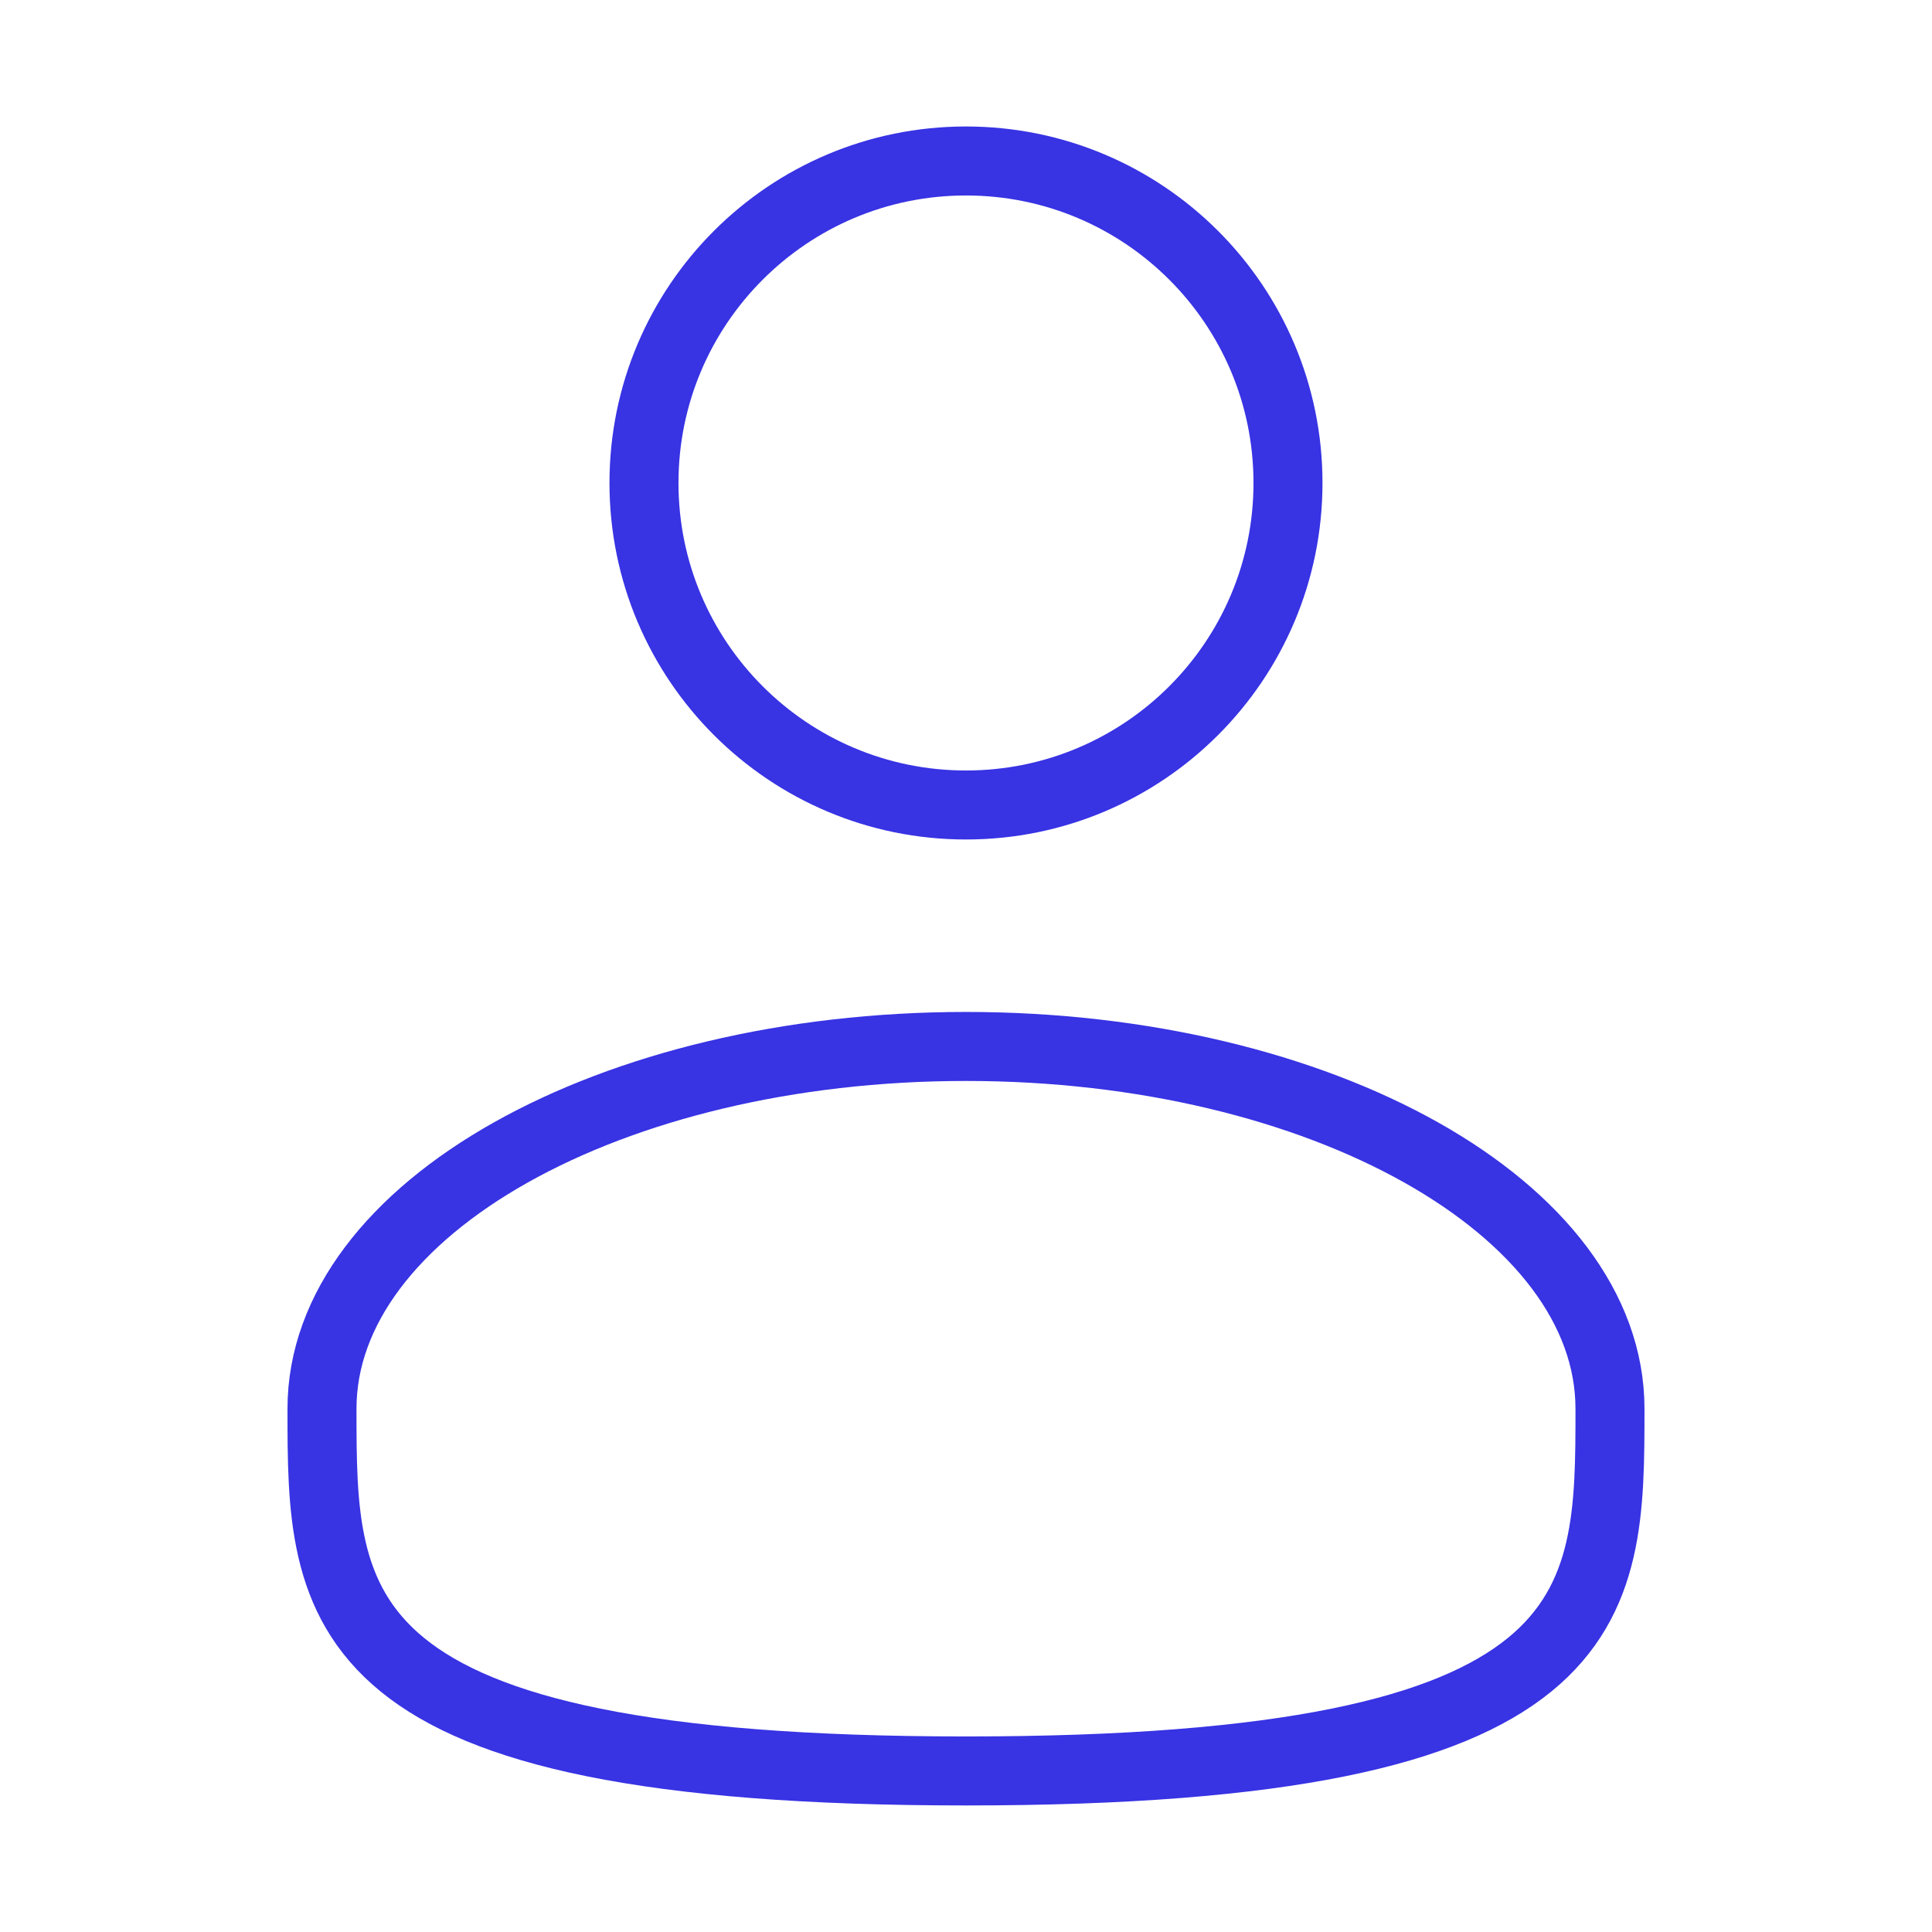 <svg width="56" height="56" viewBox="0 0 56 56" fill="none" xmlns="http://www.w3.org/2000/svg">
<path d="M27.999 23.333C33.154 23.333 37.333 19.154 37.333 13.999C37.333 8.845 33.154 4.666 27.999 4.666C22.845 4.666 18.666 8.845 18.666 13.999C18.666 19.154 22.845 23.333 27.999 23.333Z" stroke="#3833E3" stroke-width="2"/>
<path d="M46.666 40.832C46.666 46.63 46.666 51.332 28 51.332C9.333 51.332 9.333 46.63 9.333 40.832C9.333 35.034 17.691 30.332 28 30.332C38.308 30.332 46.666 35.034 46.666 40.832Z" stroke="#3833E3" stroke-width="2"/>
</svg>
